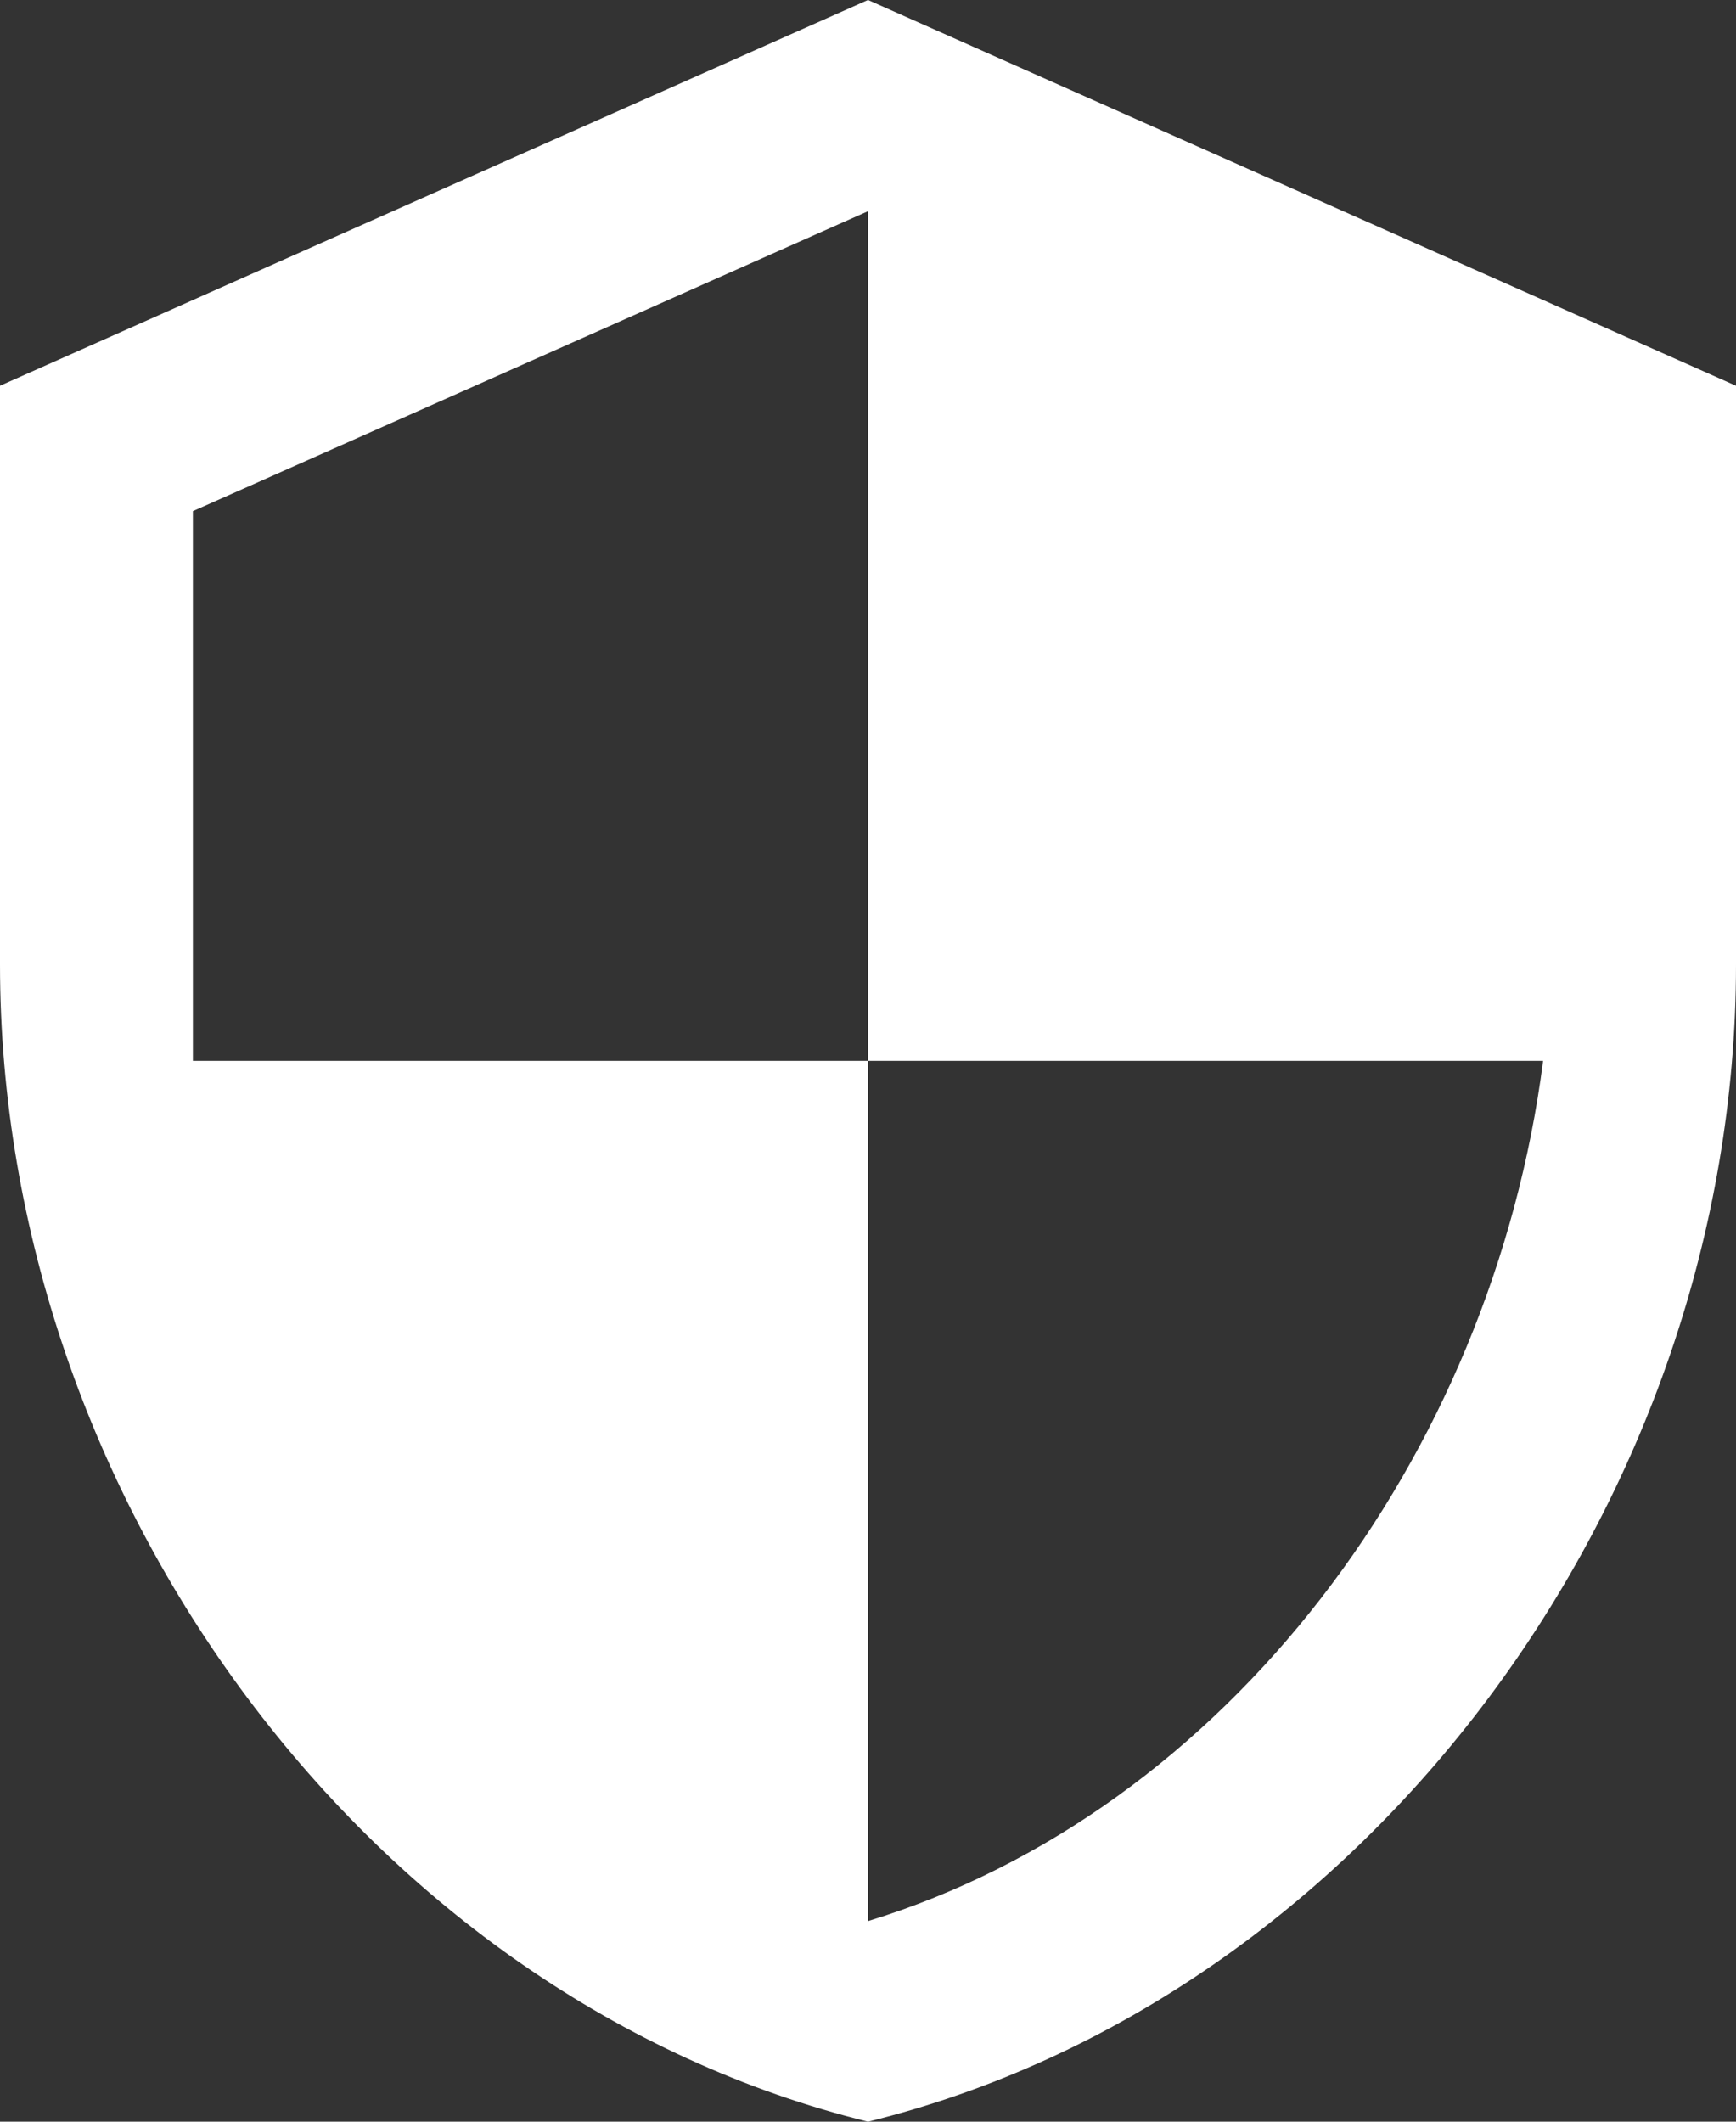 <?xml version="1.0" encoding="UTF-8"?>
<svg id="Ebene_1" data-name="Ebene 1" xmlns="http://www.w3.org/2000/svg" viewBox="0 0 18 22">
  <rect x="0" y="0" width="18" height="22" fill="#333333" stroke="none"/>
  <defs>
    <style>
      .cls-1 {
        fill: #fff;
        stroke-width: 0px;
      }
    </style>
  </defs>
  <path class="cls-1" d="m9,11h7c-.53,4.11-3.28,7.78-7,8.92v-8.92H2v-5.7l7-3.11m0-2.19L0,4v6c0,5.55,3.84,10.73,9,12,5.16-1.27,9-6.45,9-12v-6L9,0Z"/>
</svg>